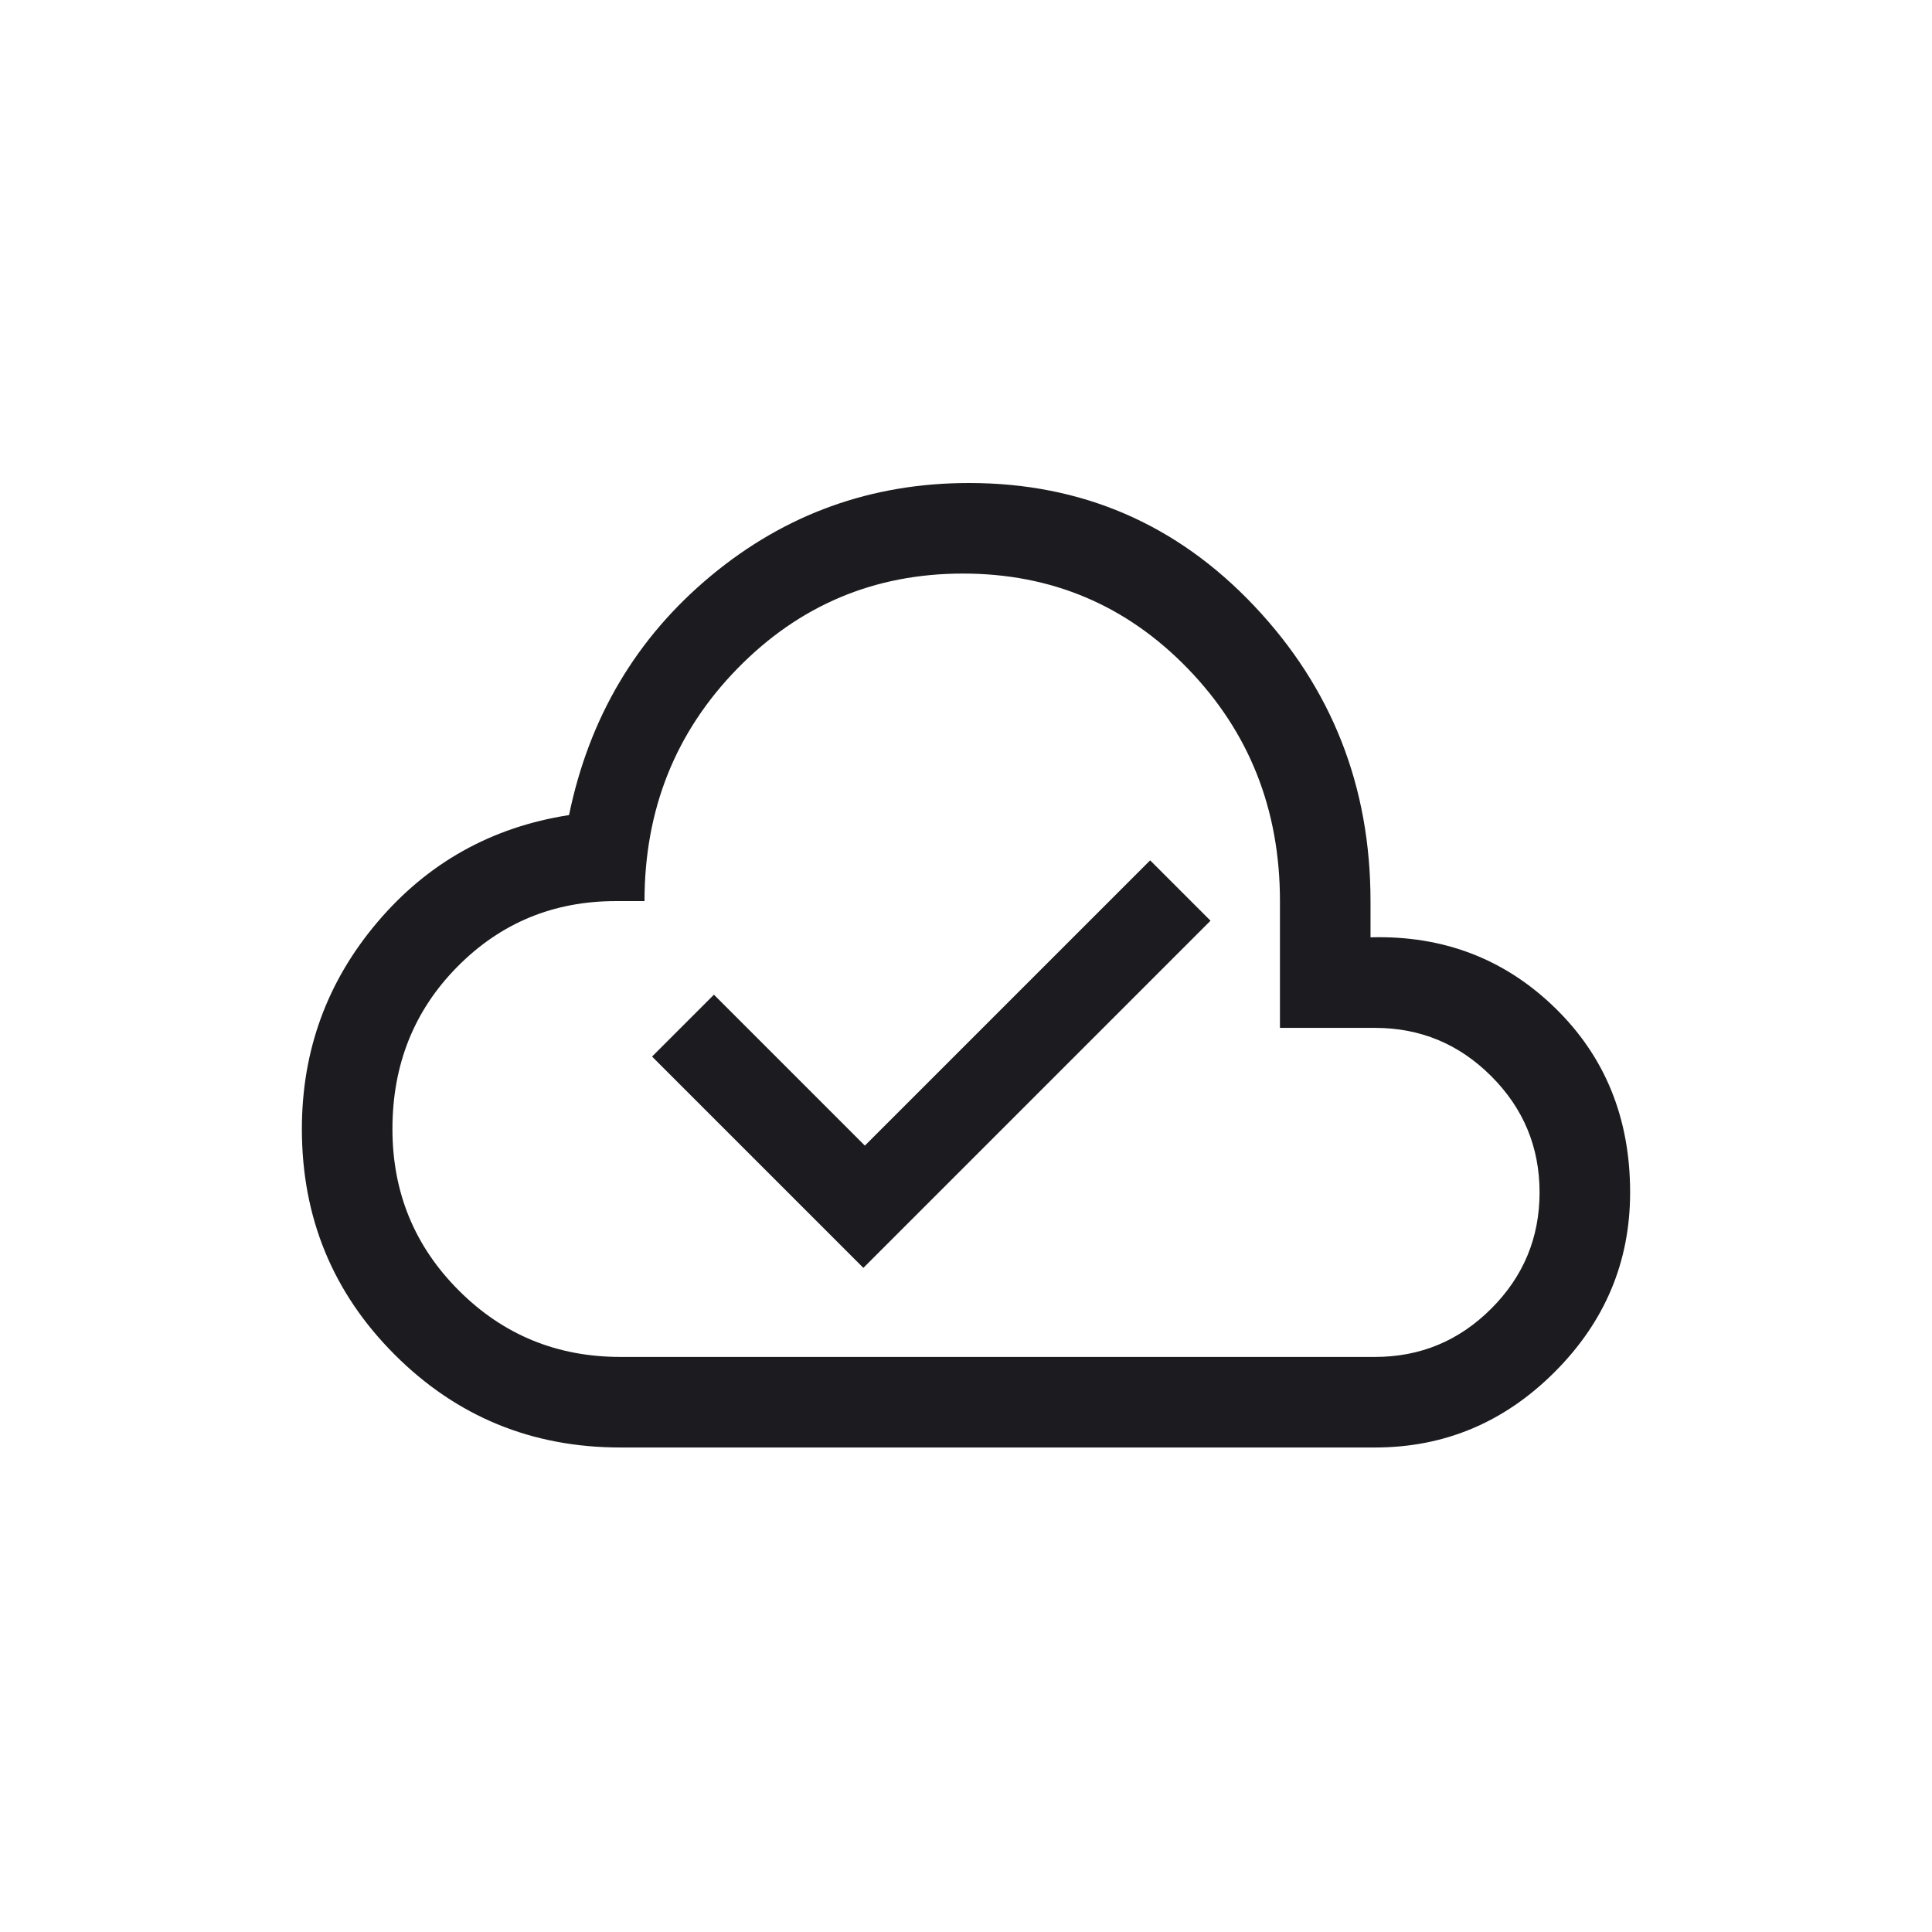 <svg xmlns="http://www.w3.org/2000/svg" width="64" height="64" viewBox="0 0 64 64" fill="none"><path d="M28.6 42L40.1 30.5L38.1 28.5L28.65 37.95L23.65 32.95L21.6 35L28.6 42ZM20.55 47.95C17.617 47.95 15.125 46.925 13.075 44.875C11.025 42.825 10 40.333 10 37.4C10 34.8 10.833 32.517 12.5 30.55C14.167 28.583 16.283 27.4 18.85 27C19.517 23.767 21.083 21.125 23.55 19.075C26.017 17.025 28.867 16 32.1 16C35.833 16 38.983 17.358 41.55 20.075C44.117 22.792 45.4 26.05 45.4 29.85V31.05C47.8 30.983 49.833 31.758 51.5 33.375C53.167 34.992 54 37.033 54 39.5C54 41.8 53.167 43.783 51.5 45.45C49.833 47.117 47.85 47.95 45.55 47.95H20.55ZM20.55 44.95H45.55C47.05 44.95 48.333 44.417 49.4 43.35C50.467 42.283 51 41 51 39.5C51 38 50.467 36.717 49.4 35.65C48.333 34.583 47.05 34.05 45.55 34.05H42.4V29.85C42.4 26.817 41.383 24.25 39.35 22.15C37.317 20.05 34.833 19 31.9 19C28.967 19 26.475 20.05 24.425 22.15C22.375 24.25 21.35 26.817 21.35 29.85H20.4C18.333 29.85 16.583 30.575 15.15 32.025C13.717 33.475 13 35.267 13 37.4C13 39.5 13.733 41.283 15.2 42.75C16.667 44.217 18.45 44.95 20.55 44.95Z" fill="#1C1B1F"></path></svg>